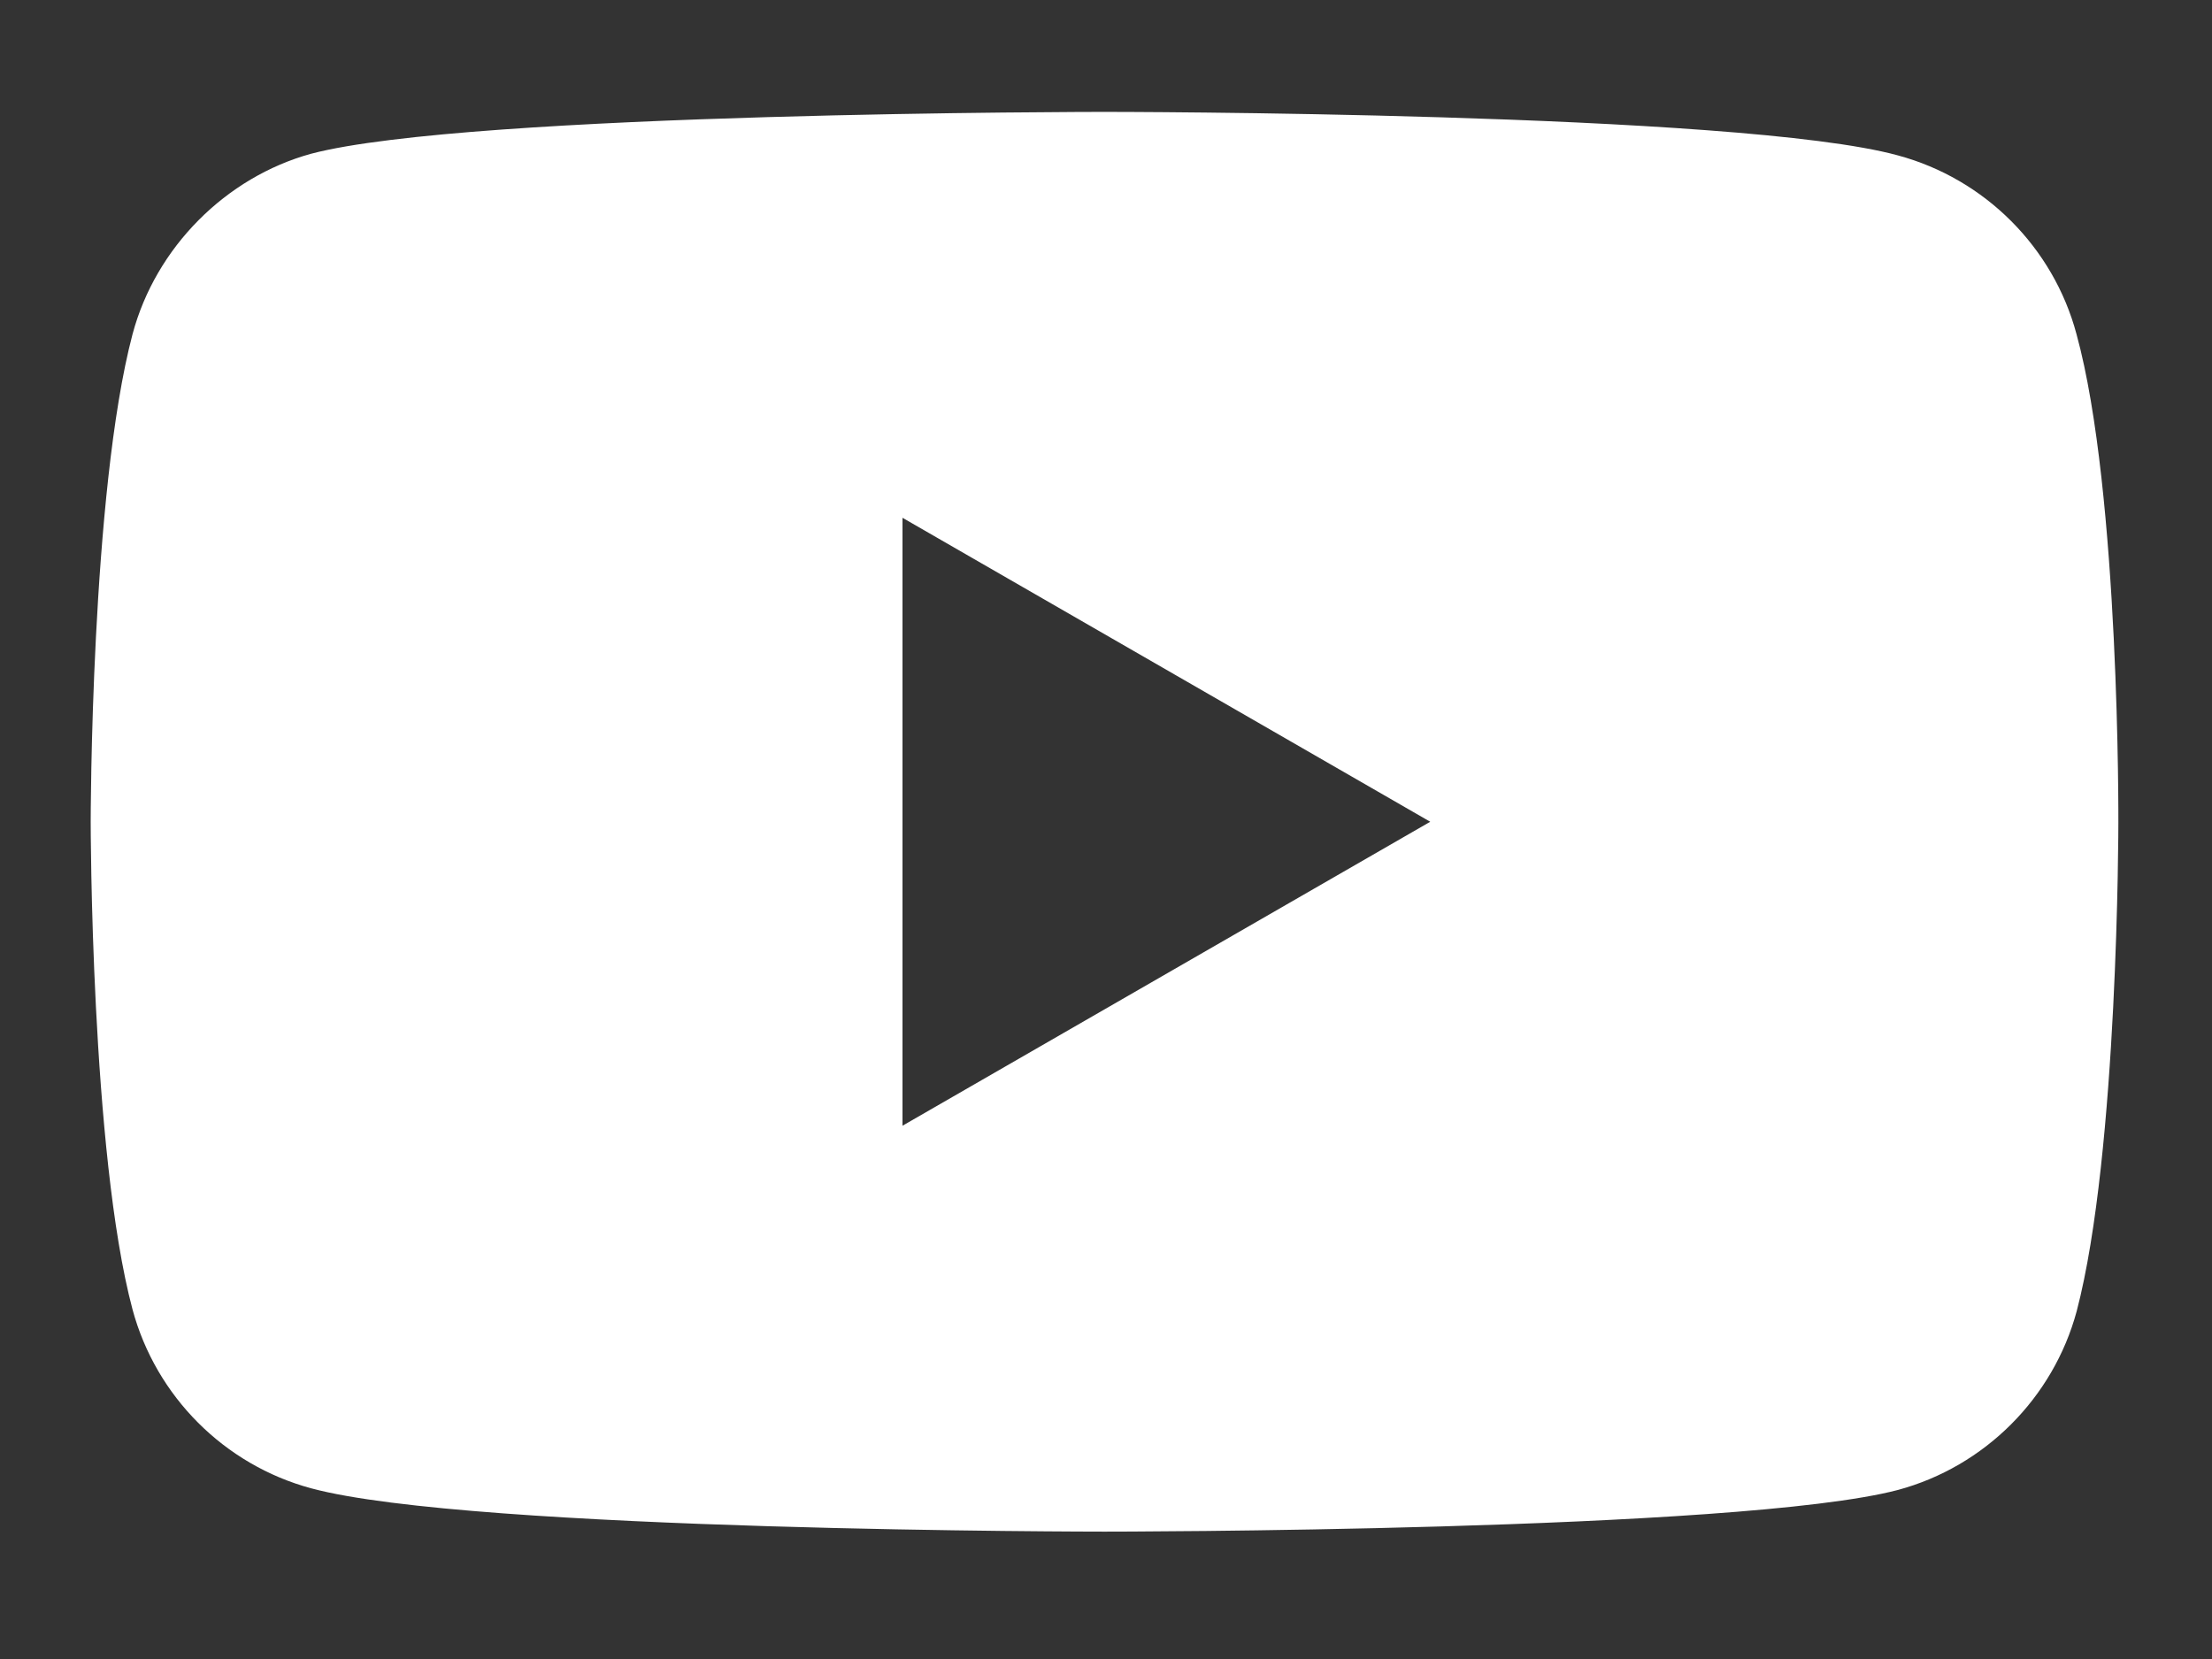 <svg width="12" height="9" viewBox="0 0 12 9" fill="none" xmlns="http://www.w3.org/2000/svg">
<rect x="0" y="0" width="12" height="9" fill="#333333" stroke="none"/>
<path d="M11.265 1.813C11.139 1.341 10.767 0.97 10.296 0.843C9.435 0.607 5.992 0.607 5.992 0.607C5.992 0.607 2.549 0.607 1.688 0.834C1.226 0.961 0.845 1.341 0.719 1.813C0.492 2.673 0.492 4.458 0.492 4.458C0.492 4.458 0.492 6.252 0.719 7.104C0.846 7.575 1.217 7.947 1.688 8.074C2.558 8.309 5.992 8.309 5.992 8.309C5.992 8.309 9.435 8.309 10.296 8.083C10.767 7.956 11.139 7.584 11.266 7.113C11.492 6.252 11.492 4.467 11.492 4.467C11.492 4.467 11.501 2.673 11.265 1.813V1.813ZM4.896 6.107V2.809L7.759 4.458L4.896 6.107Z" fill="white"/>
</svg>
